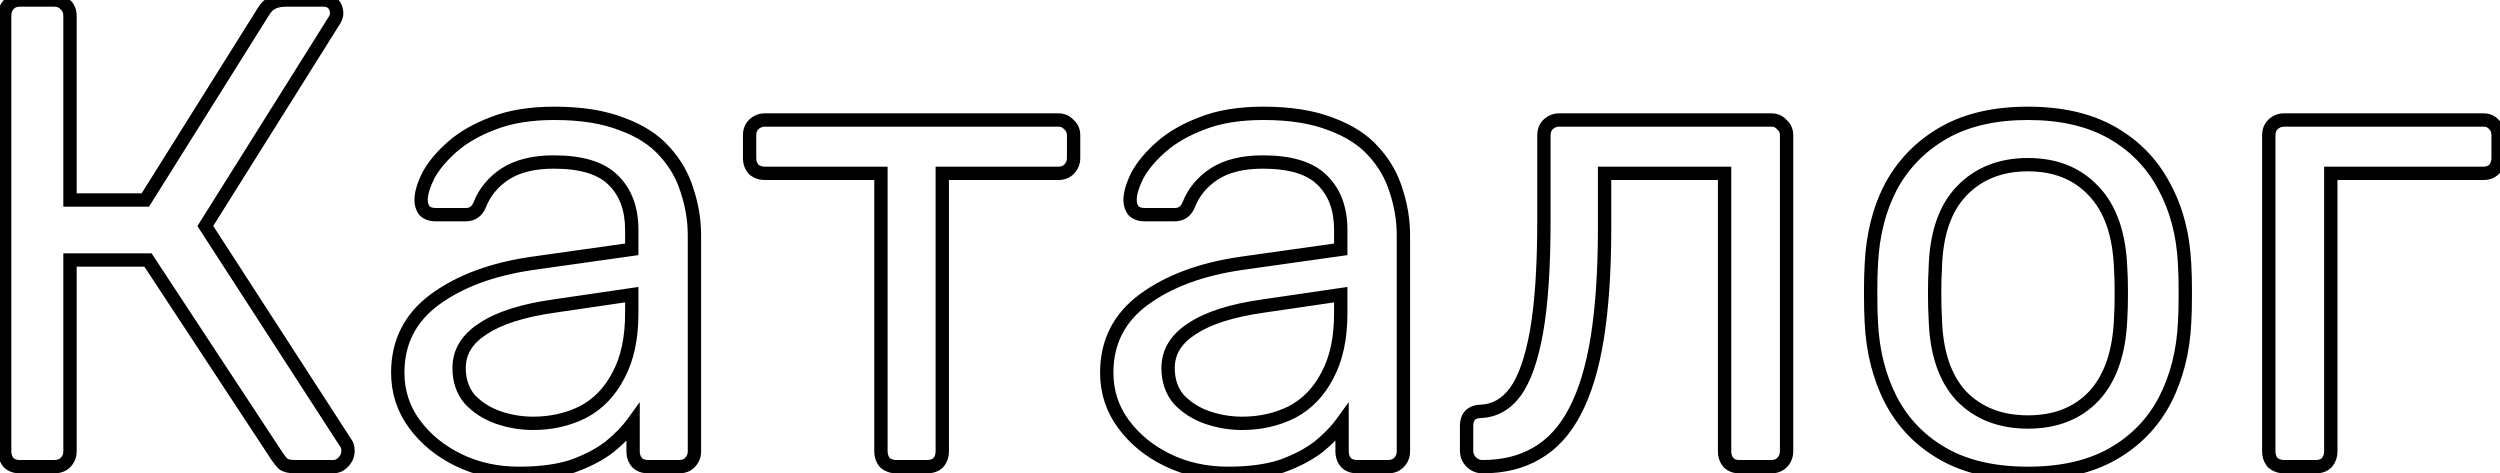<?xml version="1.0" encoding="UTF-8"?> <svg xmlns="http://www.w3.org/2000/svg" width="375" height="71" viewBox="0 0 375 71" fill="none"> <path d="M1.3 69.4L0.541 70.051L0.566 70.08L0.593 70.107L1.3 69.4ZM1.3 0.7L2.007 1.407L2.034 1.38L2.059 1.351L1.3 0.7ZM9.8 0.7L9.041 1.351L9.091 1.409L9.149 1.459L9.8 0.7ZM10.5 30H9.5V31H10.5V30ZM21.8 30V31H22.353L22.647 30.531L21.8 30ZM39.6 1.6L40.447 2.131L40.448 2.13L39.6 1.6ZM50 0.6L49.232 1.24L49.232 1.24L50 0.6ZM50 3.3L49.186 2.719L49.169 2.743L49.153 2.768L50 3.3ZM30.8 33.9L29.953 33.368L29.614 33.908L29.96 34.443L30.8 33.9ZM51.9 66.5L51.06 67.043L51.079 67.072L51.1 67.1L51.9 66.5ZM51.5 69.3L50.793 68.593L50.766 68.62L50.741 68.649L51.5 69.3ZM42.5 69.6L41.793 70.307L41.863 70.377L41.945 70.432L42.5 69.6ZM41.6 68.5L40.764 69.049L40.768 69.055L41.6 68.5ZM22.2 39L23.035 38.45L22.739 38H22.2V39ZM10.5 39V38H9.5V39H10.5ZM9.8 69.4L9.093 68.693L9.8 69.4ZM3 69C2.45 69 2.169 68.854 2.007 68.693L0.593 70.107C1.231 70.746 2.083 71 3 71V69ZM2.059 68.749C1.828 68.48 1.7 68.15 1.7 67.7H-0.3C-0.3 68.584 -0.028 69.387 0.541 70.051L2.059 68.749ZM1.7 67.7V2.4H-0.3V67.7H1.7ZM1.7 2.4C1.7 1.85 1.846 1.569 2.007 1.407L0.593 -0.007C-0.046 0.631 -0.3 1.483 -0.3 2.4H1.7ZM2.059 1.351C2.232 1.149 2.497 1 3 1V-1C2.037 -1 1.168 -0.682 0.541 0.049L2.059 1.351ZM3 1H8.1V-1H3V1ZM8.1 1C8.603 1 8.868 1.149 9.041 1.351L10.559 0.049C9.932 -0.682 9.063 -1 8.1 -1V1ZM9.149 1.459C9.351 1.632 9.5 1.897 9.5 2.4H11.5C11.5 1.437 11.182 0.568 10.451 -0.059L9.149 1.459ZM9.5 2.4V30H11.5V2.4H9.5ZM10.5 31H21.8V29H10.5V31ZM22.647 30.531L40.447 2.131L38.753 1.069L20.953 29.469L22.647 30.531ZM40.448 2.13C40.689 1.744 40.988 1.474 41.347 1.294L40.453 -0.494C39.746 -0.141 39.177 0.39 38.752 1.07L40.448 2.13ZM41.347 1.294C41.693 1.121 42.223 1 43 1V-1C42.043 -1 41.173 -0.855 40.453 -0.494L41.347 1.294ZM43 1H48.4V-1H43V1ZM48.4 1C48.963 1 49.157 1.15 49.232 1.24L50.768 -0.04C50.177 -0.75 49.304 -1 48.4 -1V1ZM49.232 1.24C49.411 1.456 49.5 1.694 49.5 2H51.5C51.5 1.239 51.255 0.544 50.768 -0.04L49.232 1.24ZM49.5 2C49.5 2.119 49.449 2.351 49.186 2.719L50.814 3.881C51.218 3.316 51.5 2.681 51.5 2H49.5ZM49.153 2.768L29.953 33.368L31.647 34.431L50.847 3.831L49.153 2.768ZM29.96 34.443L51.06 67.043L52.739 65.957L31.64 33.357L29.96 34.443ZM51.1 67.1C51.127 67.136 51.2 67.265 51.2 67.6H53.2C53.2 67.001 53.073 66.397 52.7 65.9L51.1 67.1ZM51.2 67.6C51.2 68.004 51.07 68.316 50.793 68.593L52.207 70.007C52.863 69.351 53.2 68.529 53.2 67.6H51.2ZM50.741 68.649C50.548 68.874 50.303 69 49.9 69V71C50.831 71 51.652 70.659 52.259 69.951L50.741 68.649ZM49.9 69H44.2V71H49.9V69ZM44.2 69C43.567 69 43.225 68.882 43.055 68.768L41.945 70.432C42.575 70.852 43.366 71 44.2 71V69ZM43.207 68.893C42.921 68.607 42.663 68.292 42.432 67.945L40.768 69.055C41.07 69.508 41.412 69.926 41.793 70.307L43.207 68.893ZM42.435 67.951L23.035 38.45L21.364 39.55L40.764 69.049L42.435 67.951ZM22.2 38H10.5V40H22.2V38ZM9.5 39V67.7H11.5V39H9.5ZM9.5 67.7C9.5 68.105 9.37 68.416 9.093 68.693L10.507 70.107C11.163 69.451 11.5 68.629 11.5 67.7H9.5ZM9.093 68.693C8.931 68.854 8.65 69 8.1 69V71C9.017 71 9.869 70.746 10.507 70.107L9.093 68.693ZM8.1 69H3V71H8.1V69ZM68.765 69L68.326 69.899L68.765 69ZM65.265 44.9L64.674 44.093L65.265 44.9ZM79.865 39.5L79.725 38.51L79.722 38.51L79.865 39.5ZM94.765 37.4L94.904 38.39L95.765 38.269V37.4H94.765ZM91.965 27L91.258 27.707L91.264 27.713L91.271 27.72L91.965 27ZM75.765 26.1L75.224 25.259L75.217 25.263L75.21 25.268L75.765 26.1ZM71.965 30.7L72.893 31.071L72.896 31.066L71.965 30.7ZM63.665 31.6L62.851 32.181L62.899 32.249L62.958 32.307L63.665 31.6ZM64.265 26.3L63.387 25.821L63.378 25.837L63.37 25.853L64.265 26.3ZM67.865 22L68.523 22.753V22.753L67.865 22ZM73.965 18.5L74.319 19.435L74.325 19.433L74.332 19.43L73.965 18.5ZM93.265 18.6L92.901 19.532L92.911 19.535L92.921 19.539L93.265 18.6ZM99.665 22.7L98.916 23.363L98.923 23.37L98.93 23.378L99.665 22.7ZM103.065 28.6L102.108 28.89L102.112 28.903L102.116 28.916L103.065 28.6ZM103.465 69.4L104.172 70.107V70.107L103.465 69.4ZM95.565 69.4L94.806 70.051L94.831 70.08L94.858 70.107L95.565 69.4ZM94.965 63.4H95.965V60.307L94.154 62.815L94.965 63.4ZM91.465 67L92.076 67.791L92.087 67.783L92.098 67.774L91.465 67ZM85.965 69.9L86.281 70.849L86.294 70.844L86.307 70.84L85.965 69.9ZM87.465 61.8L87.912 62.694L87.922 62.689L87.933 62.684L87.465 61.8ZM92.765 56.3L91.885 55.825L91.88 55.834L91.875 55.843L92.765 56.3ZM94.765 44.2H95.765V43.043L94.62 43.211L94.765 44.2ZM83.165 45.9L83.304 46.89L83.31 46.889L83.165 45.9ZM72.465 49.3L73.003 50.143L73.011 50.138L73.019 50.132L72.465 49.3ZM70.465 59.9L69.7 60.544L69.718 60.566L69.738 60.587L70.465 59.9ZM74.665 62.6L74.326 63.541L74.338 63.545L74.665 62.6ZM77.865 70C74.669 70 71.787 69.362 69.203 68.101L68.326 69.899C71.209 71.305 74.394 72 77.865 72V70ZM69.203 68.101C66.603 66.833 64.534 65.134 62.971 63.008L61.359 64.192C63.129 66.6 65.46 68.5 68.326 69.899L69.203 68.101ZM62.971 63.008C61.433 60.916 60.665 58.558 60.665 55.9H58.665C58.665 58.975 59.564 61.751 61.359 64.192L62.971 63.008ZM60.665 55.9C60.665 51.621 62.378 48.253 65.856 45.707L64.674 44.093C60.685 47.014 58.665 50.979 58.665 55.9H60.665ZM65.856 45.707C69.422 43.096 74.121 41.34 80.008 40.49L79.722 38.51C73.609 39.393 68.574 41.238 64.674 44.093L65.856 45.707ZM80.004 40.49L94.904 38.39L94.625 36.41L79.725 38.51L80.004 40.49ZM95.765 37.4V34.5H93.765V37.4H95.765ZM95.765 34.5C95.765 31.096 94.765 28.311 92.659 26.28L91.271 27.72C92.898 29.289 93.765 31.504 93.765 34.5H95.765ZM92.672 26.293C90.596 24.217 87.305 23.3 83.065 23.3V25.3C87.091 25.3 89.733 26.183 91.258 27.707L92.672 26.293ZM83.065 23.3C79.939 23.3 77.299 23.925 75.224 25.259L76.306 26.941C77.963 25.875 80.191 25.3 83.065 25.3V23.3ZM75.21 25.268C73.254 26.572 71.848 28.262 71.034 30.334L72.896 31.066C73.548 29.404 74.675 28.028 76.32 26.932L75.21 25.268ZM71.036 30.329C70.89 30.696 70.718 30.897 70.559 31.011C70.405 31.121 70.191 31.2 69.865 31.2V33.2C70.538 33.2 71.175 33.029 71.721 32.639C72.262 32.253 72.64 31.704 72.893 31.071L71.036 30.329ZM69.865 31.2H65.365V33.2H69.865V31.2ZM65.365 31.2C64.815 31.2 64.534 31.054 64.372 30.893L62.958 32.307C63.596 32.946 64.448 33.2 65.365 33.2V31.2ZM64.479 31.019C64.272 30.73 64.165 30.402 64.165 30H62.165C62.165 30.798 62.391 31.537 62.851 32.181L64.479 31.019ZM64.165 30C64.165 29.224 64.456 28.154 65.159 26.747L63.37 25.853C62.607 27.38 62.165 28.776 62.165 30H64.165ZM65.143 26.779C65.873 25.439 66.989 24.095 68.523 22.753L67.206 21.247C65.541 22.705 64.256 24.227 63.387 25.821L65.143 26.779ZM68.523 22.753C70.015 21.448 71.938 20.336 74.319 19.435L73.611 17.565C71.058 18.53 68.915 19.753 67.206 21.247L68.523 22.753ZM74.332 19.43C76.718 18.488 79.652 18 83.165 18V16C79.477 16 76.279 16.512 73.598 17.57L74.332 19.43ZM83.165 18C87.083 18 90.318 18.523 92.901 19.532L93.628 17.668C90.745 16.543 87.247 16 83.165 16V18ZM92.921 19.539C95.538 20.497 97.517 21.782 98.916 23.363L100.414 22.037C98.746 20.152 96.458 18.703 93.608 17.661L92.921 19.539ZM98.93 23.378C100.43 25.004 101.486 26.838 102.108 28.89L104.022 28.31C103.31 25.962 102.099 23.863 100.4 22.022L98.93 23.378ZM102.116 28.916C102.816 31.017 103.165 33.143 103.165 35.3H105.165C105.165 32.923 104.78 30.583 104.014 28.284L102.116 28.916ZM103.165 35.3V67.7H105.165V35.3H103.165ZM103.165 67.7C103.165 68.105 103.035 68.416 102.758 68.693L104.172 70.107C104.828 69.451 105.165 68.629 105.165 67.7H103.165ZM102.758 68.693C102.578 68.872 102.317 69 101.865 69V71C102.746 71 103.551 70.728 104.172 70.107L102.758 68.693ZM101.865 69H97.265V71H101.865V69ZM97.265 69C96.715 69 96.433 68.854 96.272 68.693L94.858 70.107C95.496 70.746 96.348 71 97.265 71V69ZM96.324 68.749C96.093 68.48 95.965 68.15 95.965 67.7H93.965C93.965 68.584 94.237 69.387 94.806 70.051L96.324 68.749ZM95.965 67.7V63.4H93.965V67.7H95.965ZM94.154 62.815C93.35 63.928 92.249 65.066 90.832 66.226L92.098 67.774C93.614 66.534 94.846 65.272 95.775 63.986L94.154 62.815ZM90.853 66.209C89.487 67.265 87.75 68.187 85.623 68.96L86.307 70.84C88.579 70.013 90.51 69.002 92.076 67.791L90.853 66.209ZM85.649 68.951C83.581 69.641 80.995 70 77.865 70V72C81.135 72 83.949 71.626 86.281 70.849L85.649 68.951ZM79.965 64.5C82.841 64.5 85.496 63.903 87.912 62.694L87.018 60.906C84.901 61.964 82.555 62.5 79.965 62.5V64.5ZM87.933 62.684C90.395 61.38 92.302 59.39 93.654 56.757L91.875 55.843C90.694 58.143 89.068 59.82 86.997 60.916L87.933 62.684ZM93.645 56.776C95.079 54.122 95.765 50.846 95.765 47H93.765C93.765 50.62 93.118 53.544 91.885 55.825L93.645 56.776ZM95.765 47V44.2H93.765V47H95.765ZM94.62 43.211L83.02 44.911L83.31 46.889L94.91 45.189L94.62 43.211ZM83.025 44.91C78.229 45.585 74.491 46.747 71.91 48.468L73.019 50.132C75.239 48.653 78.634 47.548 83.304 46.89L83.025 44.91ZM71.927 48.457C69.301 50.135 67.865 52.391 67.865 55.2H69.865C69.865 53.209 70.828 51.532 73.003 50.143L71.927 48.457ZM67.865 55.2C67.865 57.27 68.462 59.074 69.7 60.544L71.23 59.256C70.334 58.193 69.865 56.863 69.865 55.2H67.865ZM69.738 60.587C70.987 61.909 72.523 62.892 74.326 63.541L75.004 61.659C73.473 61.108 72.21 60.291 71.192 59.213L69.738 60.587ZM74.338 63.545C76.174 64.181 78.051 64.5 79.965 64.5V62.5C78.278 62.5 76.622 62.219 74.992 61.655L74.338 63.545ZM132.741 69.4L131.981 70.051L132.031 70.109L132.09 70.159L132.741 69.4ZM132.141 26H133.141V25H132.141V26ZM113.041 25.4L112.281 26.051L112.331 26.109L112.39 26.159L113.041 25.4ZM113.041 18.7L113.748 19.407V19.407L113.041 18.7ZM160.341 18.7L159.581 19.351L159.631 19.409L159.69 19.459L160.341 18.7ZM141.341 26V25H140.341V26H141.341ZM140.741 69.4L141.448 70.107L141.475 70.08L141.5 70.051L140.741 69.4ZM134.441 69C133.991 69 133.661 68.872 133.391 68.641L132.09 70.159C132.754 70.728 133.557 71 134.441 71V69ZM133.5 68.749C133.269 68.48 133.141 68.15 133.141 67.7H131.141C131.141 68.584 131.412 69.387 131.981 70.051L133.5 68.749ZM133.141 67.7V26H131.141V67.7H133.141ZM132.141 25H114.741V27H132.141V25ZM114.741 25C114.291 25 113.961 24.872 113.691 24.641L112.39 26.159C113.054 26.728 113.857 27 114.741 27V25ZM113.8 24.749C113.569 24.48 113.441 24.15 113.441 23.7H111.441C111.441 24.584 111.712 25.387 112.281 26.051L113.8 24.749ZM113.441 23.7V20.3H111.441V23.7H113.441ZM113.441 20.3C113.441 19.848 113.568 19.586 113.748 19.407L112.334 17.993C111.713 18.614 111.441 19.419 111.441 20.3H113.441ZM113.748 19.407C114.025 19.13 114.336 19 114.741 19V17C113.812 17 112.99 17.337 112.334 17.993L113.748 19.407ZM114.741 19H158.741V17H114.741V19ZM158.741 19C159.143 19 159.389 19.126 159.581 19.351L161.1 18.049C160.492 17.34 159.671 17 158.741 17V19ZM159.69 19.459C159.914 19.652 160.041 19.897 160.041 20.3H162.041C162.041 19.369 161.7 18.548 160.991 17.941L159.69 19.459ZM160.041 20.3V23.7H162.041V20.3H160.041ZM160.041 23.7C160.041 24.105 159.911 24.416 159.634 24.693L161.048 26.107C161.704 25.451 162.041 24.629 162.041 23.7H160.041ZM159.634 24.693C159.454 24.872 159.193 25 158.741 25V27C159.622 27 160.427 26.728 161.048 26.107L159.634 24.693ZM158.741 25H141.341V27H158.741V25ZM140.341 26V67.7H142.341V26H140.341ZM140.341 67.7C140.341 68.15 140.212 68.48 139.981 68.749L141.5 70.051C142.069 69.387 142.341 68.584 142.341 67.7H140.341ZM140.034 68.693C139.872 68.854 139.591 69 139.041 69V71C139.957 71 140.809 70.746 141.448 70.107L140.034 68.693ZM139.041 69H134.441V71H139.041V69ZM175.113 69L174.674 69.899L175.113 69ZM171.613 44.9L171.022 44.093L171.613 44.9ZM186.212 39.5L186.073 38.51L186.07 38.51L186.212 39.5ZM201.113 37.4L201.252 38.39L202.113 38.269V37.4H201.113ZM198.312 27L197.605 27.707L197.612 27.713L197.618 27.72L198.312 27ZM182.113 26.1L181.572 25.259L181.565 25.263L181.558 25.268L182.113 26.1ZM178.312 30.7L179.241 31.071L179.243 31.066L178.312 30.7ZM170.012 31.6L169.199 32.181L169.247 32.249L169.305 32.307L170.012 31.6ZM170.613 26.3L169.735 25.821L169.726 25.837L169.718 25.853L170.613 26.3ZM174.212 22L174.871 22.753V22.753L174.212 22ZM180.312 18.5L180.666 19.435L180.673 19.433L180.68 19.43L180.312 18.5ZM199.613 18.6L199.249 19.532L199.259 19.535L199.269 19.539L199.613 18.6ZM206.012 22.7L205.264 23.363L205.271 23.37L205.278 23.378L206.012 22.7ZM209.413 28.6L208.455 28.89L208.459 28.903L208.464 28.916L209.413 28.6ZM209.812 69.4L210.52 70.107V70.107L209.812 69.4ZM201.913 69.4L201.153 70.051L201.178 70.08L201.205 70.107L201.913 69.4ZM201.312 63.4H202.312V60.307L200.502 62.815L201.312 63.4ZM197.812 67L198.424 67.791L198.435 67.783L198.446 67.774L197.812 67ZM192.312 69.9L192.629 70.849L192.642 70.844L192.654 70.84L192.312 69.9ZM193.812 61.8L194.26 62.694L194.27 62.689L194.28 62.684L193.812 61.8ZM199.113 56.3L198.233 55.825L198.228 55.834L198.223 55.843L199.113 56.3ZM201.113 44.2H202.113V43.043L200.967 43.211L201.113 44.2ZM189.512 45.9L189.652 46.89L189.658 46.889L189.512 45.9ZM178.812 49.3L179.351 50.143L179.359 50.138L179.367 50.132L178.812 49.3ZM176.812 59.9L176.048 60.544L176.066 60.566L176.085 60.587L176.812 59.9ZM181.012 62.6L180.674 63.541L180.685 63.545L181.012 62.6ZM184.212 70C181.016 70 178.135 69.362 175.551 68.101L174.674 69.899C177.557 71.305 180.742 72 184.212 72V70ZM175.551 68.101C172.951 66.833 170.881 65.134 169.318 63.008L167.707 64.192C169.477 66.6 171.807 68.5 174.674 69.899L175.551 68.101ZM169.318 63.008C167.78 60.916 167.012 58.558 167.012 55.9H165.012C165.012 58.975 165.911 61.751 167.707 64.192L169.318 63.008ZM167.012 55.9C167.012 51.621 168.725 48.253 172.203 45.707L171.022 44.093C167.033 47.014 165.012 50.979 165.012 55.9H167.012ZM172.203 45.707C175.77 43.096 180.469 41.34 186.355 40.49L186.07 38.51C179.956 39.393 174.922 41.238 171.022 44.093L172.203 45.707ZM186.352 40.49L201.252 38.39L200.973 36.41L186.073 38.51L186.352 40.49ZM202.113 37.4V34.5H200.113V37.4H202.113ZM202.113 34.5C202.113 31.096 201.113 28.311 199.007 26.28L197.618 27.72C199.246 29.289 200.113 31.504 200.113 34.5H202.113ZM199.02 26.293C196.944 24.217 193.653 23.3 189.413 23.3V25.3C193.439 25.3 196.081 26.183 197.605 27.707L199.02 26.293ZM189.413 23.3C186.286 23.3 183.647 23.925 181.572 25.259L182.653 26.941C184.311 25.875 186.539 25.3 189.413 25.3V23.3ZM181.558 25.268C179.602 26.572 178.196 28.262 177.382 30.334L179.243 31.066C179.896 29.404 181.023 28.028 182.667 26.932L181.558 25.268ZM177.384 30.329C177.237 30.696 177.066 30.897 176.906 31.011C176.752 31.121 176.539 31.2 176.212 31.2V33.2C176.886 33.2 177.523 33.029 178.069 32.639C178.609 32.253 178.988 31.704 179.241 31.071L177.384 30.329ZM176.212 31.2H171.712V33.2H176.212V31.2ZM171.712 31.2C171.162 31.2 170.881 31.054 170.72 30.893L169.305 32.307C169.944 32.946 170.796 33.2 171.712 33.2V31.2ZM170.826 31.019C170.62 30.73 170.512 30.402 170.512 30H168.512C168.512 30.798 168.738 31.537 169.199 32.181L170.826 31.019ZM170.512 30C170.512 29.224 170.804 28.154 171.507 26.747L169.718 25.853C168.955 27.38 168.512 28.776 168.512 30H170.512ZM171.49 26.779C172.221 25.439 173.337 24.095 174.871 22.753L173.554 21.247C171.888 22.705 170.604 24.227 169.735 25.821L171.49 26.779ZM174.871 22.753C176.363 21.448 178.285 20.336 180.666 19.435L179.959 17.565C177.406 18.53 175.263 19.753 173.554 21.247L174.871 22.753ZM180.68 19.43C183.065 18.488 186 18 189.512 18V16C185.825 16 182.627 16.512 179.945 17.57L180.68 19.43ZM189.512 18C193.43 18 196.665 18.523 199.249 19.532L199.976 17.668C197.093 16.543 193.595 16 189.512 16V18ZM199.269 19.539C201.886 20.497 203.865 21.782 205.264 23.363L206.762 22.037C205.093 20.152 202.806 18.703 199.956 17.661L199.269 19.539ZM205.278 23.378C206.778 25.004 207.834 26.838 208.455 28.89L210.37 28.31C209.658 25.962 208.447 23.863 206.747 22.022L205.278 23.378ZM208.464 28.916C209.164 31.017 209.512 33.143 209.512 35.3H211.512C211.512 32.923 211.128 30.583 210.361 28.284L208.464 28.916ZM209.512 35.3V67.7H211.512V35.3H209.512ZM209.512 67.7C209.512 68.105 209.382 68.416 209.105 68.693L210.52 70.107C211.176 69.451 211.512 68.629 211.512 67.7H209.512ZM209.105 68.693C208.926 68.872 208.665 69 208.213 69V71C209.093 71 209.899 70.728 210.52 70.107L209.105 68.693ZM208.213 69H203.613V71H208.213V69ZM203.613 69C203.062 69 202.781 68.854 202.62 68.693L201.205 70.107C201.844 70.746 202.696 71 203.613 71V69ZM202.672 68.749C202.441 68.48 202.312 68.15 202.312 67.7H200.312C200.312 68.584 200.584 69.387 201.153 70.051L202.672 68.749ZM202.312 67.7V63.4H200.312V67.7H202.312ZM200.502 62.815C199.698 63.928 198.597 65.066 197.179 66.226L198.446 67.774C199.962 66.534 201.194 65.272 202.123 63.986L200.502 62.815ZM197.201 66.209C195.834 67.265 194.098 68.187 191.971 68.96L192.654 70.84C194.927 70.013 196.857 69.002 198.424 67.791L197.201 66.209ZM191.996 68.951C189.929 69.641 187.343 70 184.212 70V72C187.482 72 190.296 71.626 192.629 70.849L191.996 68.951ZM186.312 64.5C189.189 64.5 191.843 63.903 194.26 62.694L193.365 60.906C191.248 61.964 188.903 62.5 186.312 62.5V64.5ZM194.28 62.684C196.743 61.38 198.65 59.39 200.002 56.757L198.223 55.843C197.042 58.143 195.415 59.82 193.345 60.916L194.28 62.684ZM199.992 56.776C201.426 54.122 202.113 50.846 202.113 47H200.113C200.113 50.62 199.465 53.544 198.233 55.825L199.992 56.776ZM202.113 47V44.2H200.113V47H202.113ZM200.967 43.211L189.367 44.911L189.658 46.889L201.258 45.189L200.967 43.211ZM189.373 44.91C184.577 45.585 180.839 46.747 178.258 48.468L179.367 50.132C181.586 48.653 184.982 47.548 189.652 46.89L189.373 44.91ZM178.274 48.457C175.649 50.135 174.212 52.391 174.212 55.2H176.212C176.212 53.209 177.176 51.532 179.351 50.143L178.274 48.457ZM174.212 55.2C174.212 57.27 174.81 59.074 176.048 60.544L177.577 59.256C176.682 58.193 176.212 56.863 176.212 55.2H174.212ZM176.085 60.587C177.334 61.909 178.871 62.892 180.674 63.541L181.351 61.659C179.821 61.108 178.557 60.291 177.54 59.213L176.085 60.587ZM180.685 63.545C182.522 64.181 184.399 64.5 186.312 64.5V62.5C184.626 62.5 182.97 62.219 181.34 61.655L180.685 63.545ZM220.688 69.3L221.395 68.593L220.688 69.3ZM222.088 61.7L222.056 60.7L222.048 60.701L222.041 60.701L222.088 61.7ZM227.288 58.8L228.088 59.4L228.093 59.393L228.098 59.386L227.288 58.8ZM230.488 49.7L231.473 49.875L231.473 49.872L230.488 49.7ZM232.188 18.7L232.895 19.407V19.407L232.188 18.7ZM267.288 18.7L266.529 19.351L266.579 19.409L266.637 19.459L267.288 18.7ZM267.288 69.4L267.995 70.107V70.107L267.288 69.4ZM259.288 69.4L258.529 70.051L258.554 70.08L258.581 70.107L259.288 69.4ZM258.688 26H259.688V25H258.688V26ZM240.688 26V25H239.688V26H240.688ZM239.588 50.7L240.575 50.86L240.576 50.857L239.588 50.7ZM236.188 61.8L235.306 61.328L235.302 61.336L236.188 61.8ZM230.488 68L229.992 67.132L229.981 67.138L230.488 68ZM222.388 69C221.984 69 221.672 68.87 221.395 68.593L219.981 70.007C220.638 70.663 221.459 71 222.388 71V69ZM221.395 68.593C221.118 68.316 220.988 68.004 220.988 67.6H218.988C218.988 68.529 219.325 69.351 219.981 70.007L221.395 68.593ZM220.988 67.6V63.9H218.988V67.6H220.988ZM220.988 63.9C220.988 63.358 221.123 63.11 221.237 62.99C221.351 62.871 221.593 62.725 222.136 62.699L222.041 60.701C221.184 60.742 220.376 60.996 219.79 61.609C219.204 62.223 218.988 63.042 218.988 63.9H220.988ZM222.121 62.7C224.532 62.622 226.533 61.474 228.088 59.4L226.488 58.2C225.244 59.859 223.778 60.645 222.056 60.7L222.121 62.7ZM228.098 59.386C229.63 57.271 230.73 54.06 231.473 49.875L229.504 49.525C228.78 53.606 227.746 56.463 226.478 58.214L228.098 59.386ZM231.473 49.872C232.221 45.592 232.588 39.994 232.588 33.1H230.588C230.588 39.939 230.222 45.408 229.503 49.528L231.473 49.872ZM232.588 33.1V20.3H230.588V33.1H232.588ZM232.588 20.3C232.588 19.848 232.716 19.586 232.895 19.407L231.481 17.993C230.86 18.614 230.588 19.419 230.588 20.3H232.588ZM232.895 19.407C233.172 19.13 233.484 19 233.888 19V17C232.959 17 232.138 17.337 231.481 17.993L232.895 19.407ZM233.888 19H265.688V17H233.888V19ZM265.688 19C266.091 19 266.336 19.126 266.529 19.351L268.048 18.049C267.44 17.34 266.619 17 265.688 17V19ZM266.637 19.459C266.862 19.652 266.988 19.897 266.988 20.3H268.988C268.988 19.369 268.648 18.548 267.939 17.941L266.637 19.459ZM266.988 20.3V67.7H268.988V20.3H266.988ZM266.988 67.7C266.988 68.105 266.858 68.416 266.581 68.693L267.995 70.107C268.652 69.451 268.988 68.629 268.988 67.7H266.988ZM266.581 68.693C266.402 68.872 266.141 69 265.688 69V71C266.569 71 267.375 70.728 267.995 70.107L266.581 68.693ZM265.688 69H260.888V71H265.688V69ZM260.888 69C260.436 69 260.175 68.872 259.995 68.693L258.581 70.107C259.202 70.728 260.007 71 260.888 71V69ZM260.048 68.749C259.816 68.48 259.688 68.15 259.688 67.7H257.688C257.688 68.584 257.96 69.387 258.529 70.051L260.048 68.749ZM259.688 67.7V26H257.688V67.7H259.688ZM258.688 25H240.688V27H258.688V25ZM239.688 26V34.2H241.688V26H239.688ZM239.688 34.2C239.688 40.565 239.323 46.01 238.601 50.543L240.576 50.857C241.32 46.19 241.688 40.635 241.688 34.2H239.688ZM238.601 50.54C237.879 55.006 236.771 58.59 235.307 61.328L237.07 62.272C238.672 59.276 239.831 55.461 240.575 50.86L238.601 50.54ZM235.302 61.336C233.909 63.997 232.132 65.909 229.992 67.132L230.984 68.868C233.511 67.424 235.535 65.203 237.074 62.264L235.302 61.336ZM229.981 67.138C227.895 68.365 225.378 69 222.388 69V71C225.666 71 228.548 70.302 230.995 68.862L229.981 67.138ZM291.496 68.1L291.99 67.231L291.496 68.1ZM283.696 60.1L282.809 60.561L282.812 60.568L283.696 60.1ZM280.696 48.3L281.695 48.255L281.694 48.241L280.696 48.3ZM280.696 39.7L281.694 39.762L281.695 39.754L281.695 39.745L280.696 39.7ZM283.696 27.9L282.82 27.419L282.816 27.425L282.812 27.432L283.696 27.9ZM291.596 19.9L291.102 19.031L291.596 19.9ZM316.796 19.9L317.29 19.031L316.796 19.9ZM324.596 27.9L323.712 28.368L323.716 28.375L323.72 28.381L324.596 27.9ZM327.696 39.7L326.697 39.745L326.697 39.754L326.698 39.762L327.696 39.7ZM327.696 48.3L326.698 48.241L326.697 48.255L327.696 48.3ZM324.696 60.1L325.58 60.568L325.584 60.561L324.696 60.1ZM316.896 68.1L317.39 68.969L316.896 68.1ZM314.096 59.4L314.822 60.088L314.83 60.079L314.096 59.4ZM318.096 47.8L317.098 47.733L317.097 47.747L317.097 47.761L318.096 47.8ZM318.096 40.2L317.097 40.239L317.097 40.253L317.098 40.267L318.096 40.2ZM314.096 28.7L313.362 29.379L313.371 29.388L314.096 28.7ZM294.196 28.7L293.471 28.011L293.471 28.012L294.196 28.7ZM290.296 40.2L291.294 40.267L291.295 40.246L291.296 40.226L290.296 40.2ZM290.296 47.8L291.296 47.774L291.295 47.754L291.294 47.733L290.296 47.8ZM294.196 59.4L293.462 60.079L293.471 60.089L293.48 60.098L294.196 59.4ZM304.196 70C299.253 70 295.202 69.057 291.99 67.231L291.002 68.969C294.591 71.01 299.006 72 304.196 72V70ZM291.99 67.231C288.753 65.39 286.289 62.861 284.58 59.632L282.812 60.568C284.703 64.139 287.439 66.944 291.002 68.969L291.99 67.231ZM284.584 59.639C282.858 56.317 281.889 52.528 281.695 48.255L279.697 48.345C279.903 52.872 280.934 56.95 282.809 60.561L284.584 59.639ZM281.694 48.241C281.629 47.135 281.596 45.723 281.596 44H279.596C279.596 45.744 279.63 47.199 279.698 48.359L281.694 48.241ZM281.596 44C281.596 42.209 281.629 40.799 281.694 39.762L279.698 39.638C279.629 40.734 279.596 42.191 279.596 44H281.596ZM281.695 39.745C281.89 35.402 282.859 31.617 284.58 28.368L282.812 27.432C280.933 30.983 279.903 35.065 279.697 39.655L281.695 39.745ZM284.573 28.381C286.349 25.145 288.85 22.612 292.09 20.769L291.102 19.031C287.542 21.055 284.776 23.855 282.82 27.419L284.573 28.381ZM292.09 20.769C295.303 18.942 299.322 18 304.196 18V16C299.07 16 294.689 16.991 291.102 19.031L292.09 20.769ZM304.196 18C309.07 18 313.089 18.942 316.302 20.769L317.29 19.031C313.703 16.991 309.322 16 304.196 16V18ZM316.302 20.769C319.539 22.61 322.003 25.139 323.712 28.368L325.48 27.432C323.589 23.861 320.853 21.056 317.29 19.031L316.302 20.769ZM323.72 28.381C325.502 31.628 326.503 35.408 326.697 39.745L328.695 39.655C328.489 35.059 327.424 30.972 325.473 27.419L323.72 28.381ZM326.698 39.762C326.763 40.799 326.796 42.209 326.796 44H328.796C328.796 42.191 328.763 40.734 328.694 39.638L326.698 39.762ZM326.796 44C326.796 45.723 326.763 47.135 326.698 48.241L328.694 48.359C328.763 47.199 328.796 45.744 328.796 44H326.796ZM326.697 48.255C326.503 52.528 325.534 56.317 323.809 59.639L325.584 60.561C327.458 56.95 328.489 52.872 328.695 48.345L326.697 48.255ZM323.812 59.632C322.103 62.861 319.639 65.39 316.402 67.231L317.39 68.969C320.953 66.944 323.689 64.139 325.58 60.568L323.812 59.632ZM316.402 67.231C313.191 69.057 309.139 70 304.196 70V72C309.386 72 313.802 71.01 317.39 68.969L316.402 67.231ZM304.196 64.3C308.558 64.3 312.137 62.918 314.822 60.088L313.371 58.712C311.122 61.082 308.101 62.3 304.196 62.3V64.3ZM314.83 60.079C317.512 57.179 318.89 53.05 319.095 47.839L317.097 47.761C316.903 52.683 315.613 56.287 313.362 58.721L314.83 60.079ZM319.094 47.867C319.163 46.836 319.196 45.545 319.196 44H317.196C317.196 45.521 317.163 46.764 317.098 47.733L319.094 47.867ZM319.196 44C319.196 42.455 319.163 41.164 319.094 40.133L317.098 40.267C317.163 41.236 317.196 42.479 317.196 44H319.196ZM319.095 40.161C318.89 34.951 317.513 30.849 314.822 28.012L313.371 29.388C315.613 31.751 316.902 35.315 317.097 40.239L319.095 40.161ZM314.83 28.021C312.147 25.12 308.566 23.7 304.196 23.7V25.7C308.093 25.7 311.112 26.946 313.362 29.379L314.83 28.021ZM304.196 23.7C299.826 23.7 296.217 25.12 293.471 28.011L294.921 29.389C297.241 26.946 300.3 25.7 304.196 25.7V23.7ZM293.471 28.012C290.775 30.853 289.434 34.962 289.296 40.174L291.296 40.226C291.425 35.305 292.684 31.747 294.922 29.388L293.471 28.012ZM289.298 40.133C289.23 41.164 289.196 42.455 289.196 44H291.196C291.196 42.479 291.229 41.236 291.294 40.267L289.298 40.133ZM289.196 44C289.196 45.545 289.23 46.836 289.298 47.867L291.294 47.733C291.229 46.764 291.196 45.521 291.196 44H289.196ZM289.296 47.826C289.434 53.04 290.775 57.175 293.462 60.079L294.93 58.721C292.683 56.292 291.425 52.693 291.296 47.774L289.296 47.826ZM293.48 60.098C296.228 62.919 299.834 64.3 304.196 64.3V62.3C300.292 62.3 297.231 61.081 294.912 58.702L293.48 60.098ZM340.918 69.4L340.159 70.051L340.209 70.109L340.267 70.159L340.918 69.4ZM340.918 18.7L341.625 19.407L341.625 19.407L340.918 18.7ZM374.118 18.7L373.359 19.351L373.384 19.38L373.411 19.407L374.118 18.7ZM374.118 25.4L374.825 26.107L374.852 26.08L374.877 26.051L374.118 25.4ZM349.618 26V25H348.618V26H349.618ZM349.018 69.4L349.725 70.107L349.752 70.08L349.777 70.051L349.018 69.4ZM342.618 69C342.168 69 341.838 68.872 341.569 68.641L340.267 70.159C340.931 70.728 341.734 71 342.618 71V69ZM341.677 68.749C341.446 68.48 341.318 68.15 341.318 67.7H339.318C339.318 68.584 339.59 69.387 340.159 70.051L341.677 68.749ZM341.318 67.7V20.3H339.318V67.7H341.318ZM341.318 20.3C341.318 19.848 341.446 19.586 341.625 19.407L340.211 17.993C339.59 18.614 339.318 19.419 339.318 20.3H341.318ZM341.625 19.407C341.902 19.13 342.214 19 342.618 19V17C341.689 17 340.867 17.337 340.211 17.993L341.625 19.407ZM342.618 19H372.518V17H342.618V19ZM372.518 19C372.921 19 373.166 19.126 373.359 19.351L374.877 18.049C374.27 17.34 373.449 17 372.518 17V19ZM373.411 19.407C373.59 19.586 373.718 19.848 373.718 20.3H375.718C375.718 19.419 375.446 18.614 374.825 17.993L373.411 19.407ZM373.718 20.3V23.7H375.718V20.3H373.718ZM373.718 23.7C373.718 24.15 373.59 24.48 373.359 24.749L374.877 26.051C375.446 25.387 375.718 24.584 375.718 23.7H373.718ZM373.411 24.693C373.232 24.872 372.97 25 372.518 25V27C373.399 27 374.204 26.728 374.825 26.107L373.411 24.693ZM372.518 25H349.618V27H372.518V25ZM348.618 26V67.7H350.618V26H348.618ZM348.618 67.7C348.618 68.15 348.49 68.48 348.259 68.749L349.777 70.051C350.346 69.387 350.618 68.584 350.618 67.7H348.618ZM348.311 68.693C348.132 68.872 347.87 69 347.418 69V71C348.299 71 349.104 70.728 349.725 70.107L348.311 68.693ZM347.418 69H342.618V71H347.418V69Z" fill="black"></path> </svg> 